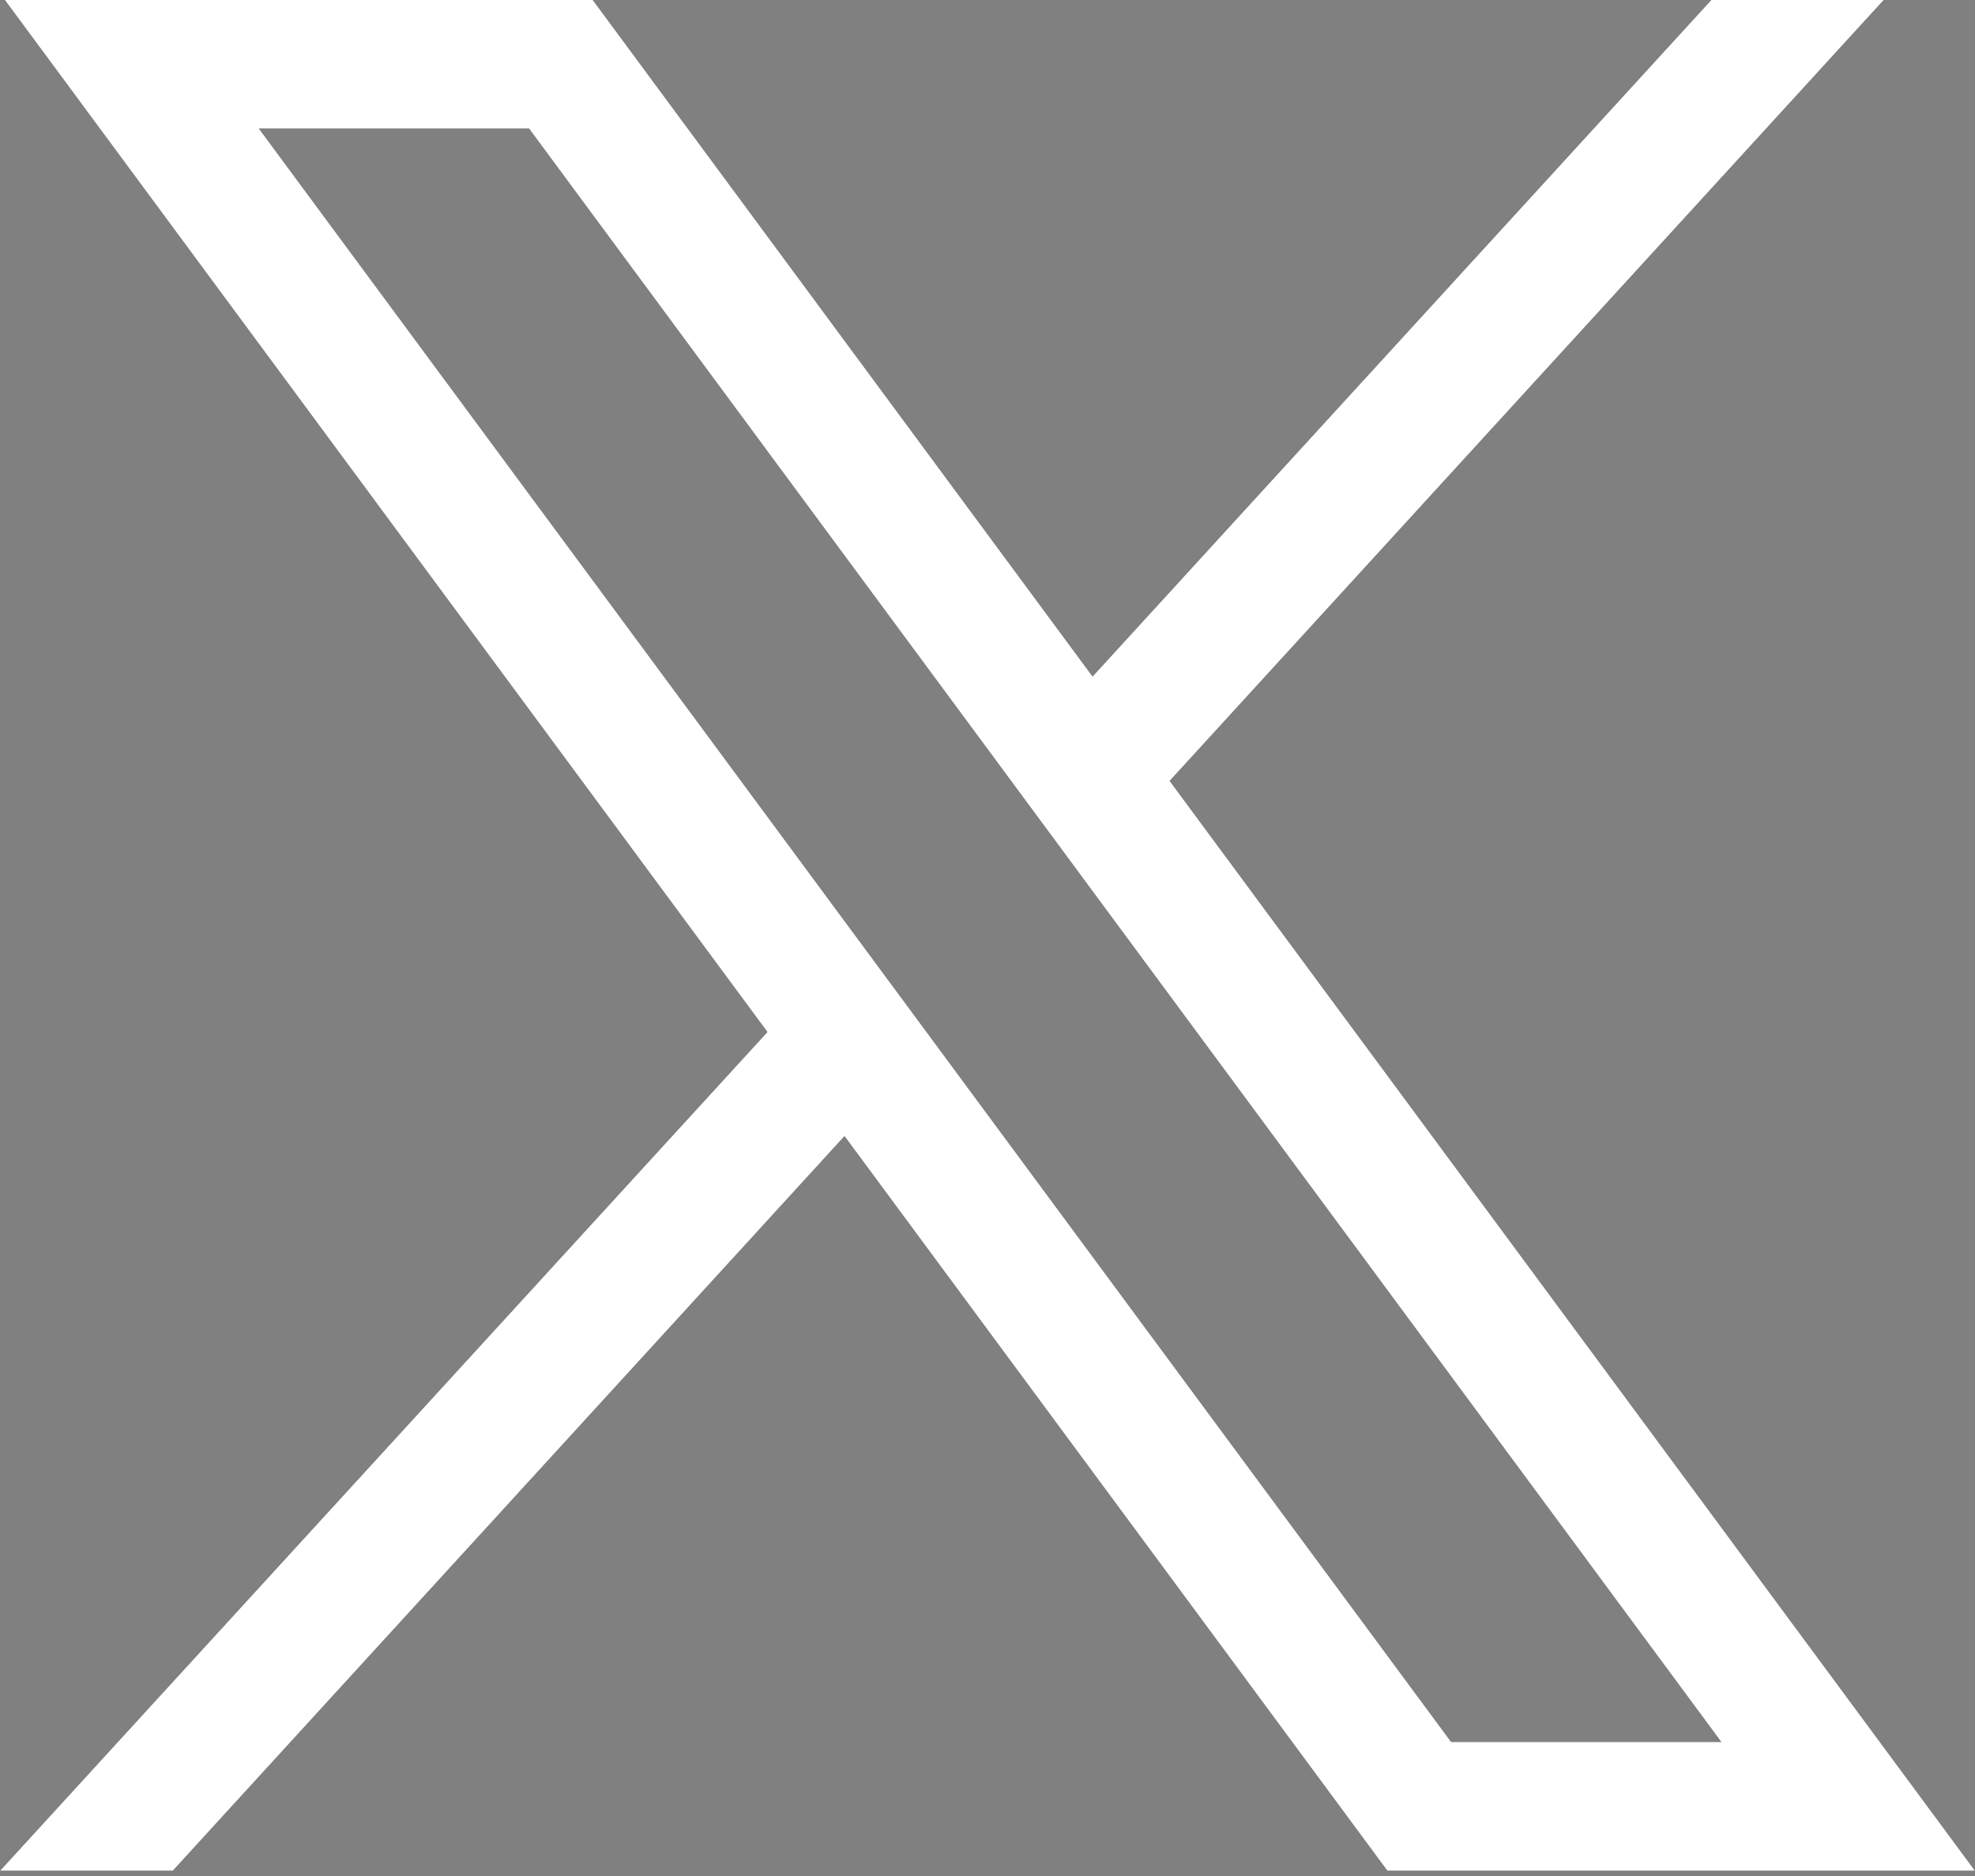 <svg width="20" height="19" viewBox="0 0 20 19" fill="none" xmlns="http://www.w3.org/2000/svg">
<rect x="0" y="0" width="20" height="19" fill="#808080" stroke="none"/>
<path d="M0.049 0L7.771 10.452L0 18.947H1.75L8.552 11.507L14.049 18.947H20L11.845 7.909L19.076 0H17.329L11.064 6.851L6.003 0H0.049ZM2.622 1.302H5.357L17.43 17.642H14.695L2.622 1.302Z" fill="black"/>
<path d="M0.049 0L7.771 10.452L0 18.947H1.75L8.552 11.507L14.049 18.947H20L11.845 7.909L19.076 0H17.329L11.064 6.851L6.003 0H0.049ZM2.622 1.302H5.357L17.43 17.642H14.695L2.622 1.302Z" fill="white"/>
</svg>
